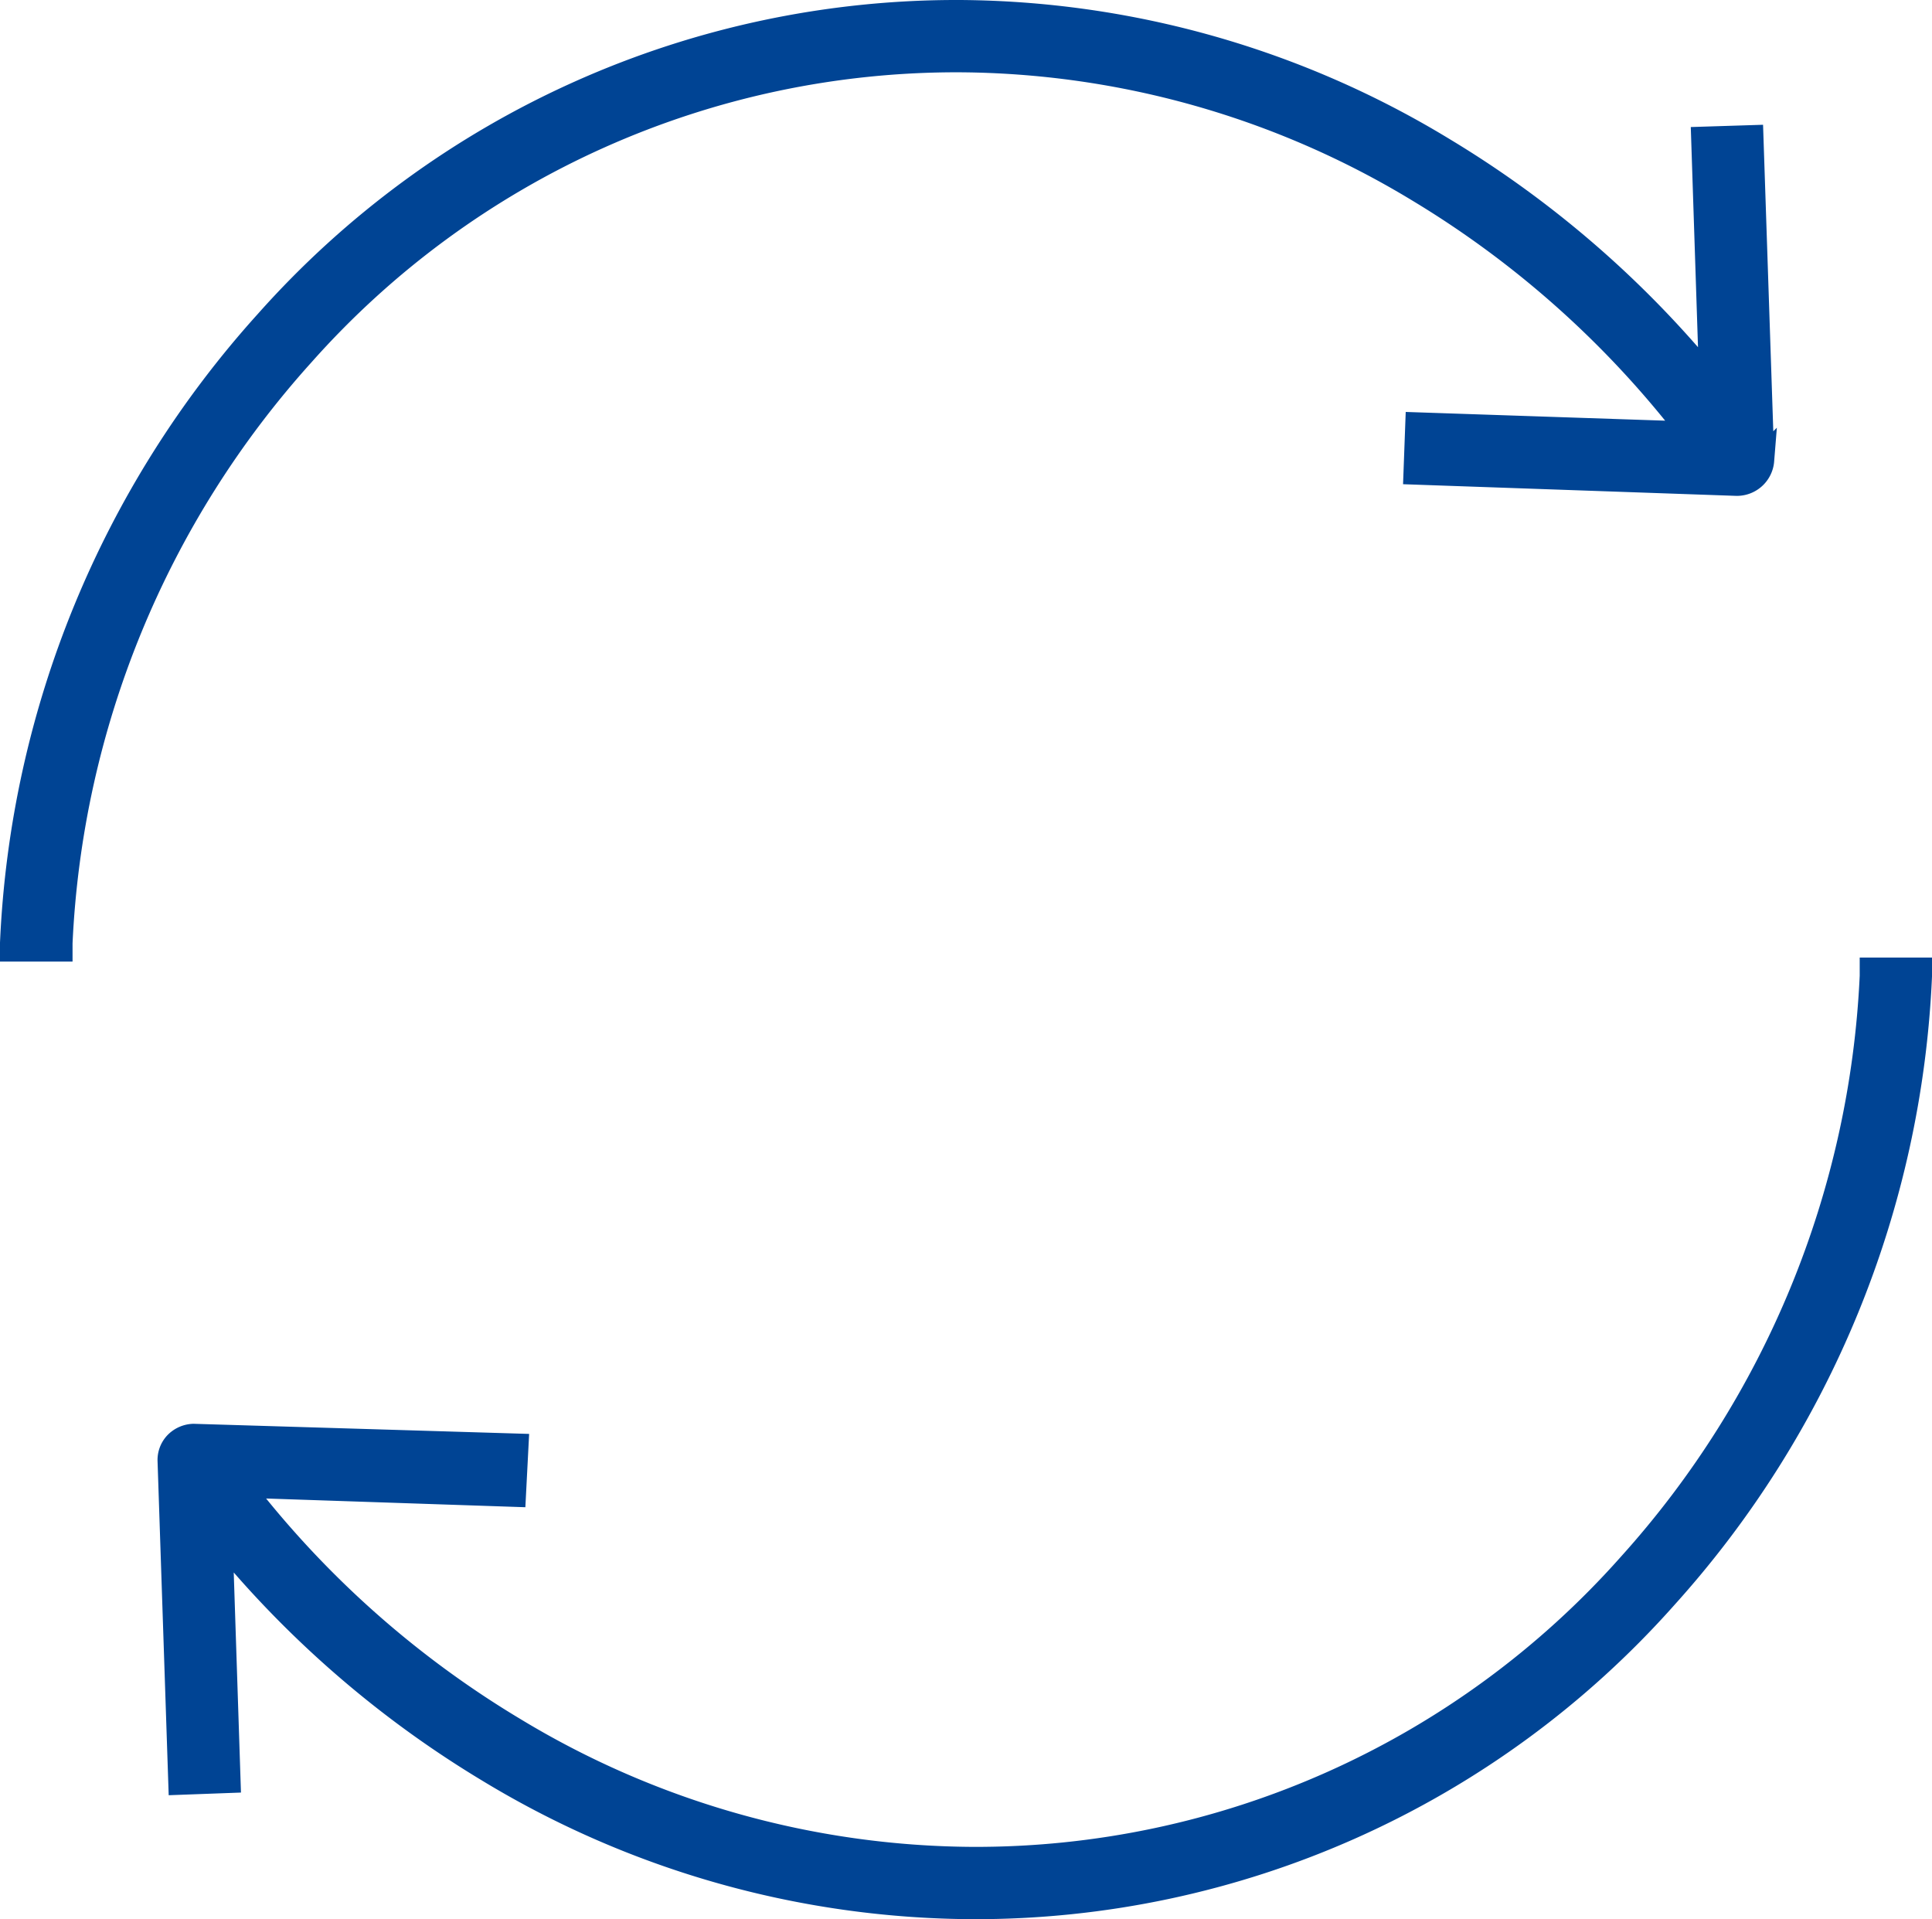 <svg xmlns="http://www.w3.org/2000/svg" viewBox="0 0 77.5 76.98">
  <g id="Ebene_2" data-name="Ebene 2">
    <g id="Ebene_1-2" data-name="Ebene 1">
      <g>
        <path d="M12.13,14.19A37.85,37.85,0,0,0,2.41,37.83v.24H.5v-.25a39.75,39.75,0,0,1,10.22-24.9A37,37,0,0,1,38.5.5,37.73,37.73,0,0,1,57.88,6a41.47,41.47,0,0,1,10,8.42l.78.91-.32-9.75,1.9-.06.43,12.87v.08a1,1,0,0,1-1,.92L56.8,18.94l.07-1.9,11,.37-.58-.72A39.36,39.36,0,0,0,56.9,7.61,35.88,35.88,0,0,0,38.5,2.4,35.1,35.1,0,0,0,12.13,14.19Z" style="fill: #004494;stroke: #004494;stroke-miterlimit: 10;fill-rule: evenodd"/>
        <path d="M75.1,38.91v.24a37.85,37.85,0,0,1-9.72,23.64A35.1,35.1,0,0,1,39,74.58a35.88,35.88,0,0,1-18.4-5.21,39.36,39.36,0,0,1-10.42-9.08l-.58-.72,11,.37L20.7,58,7.76,57.61a1,1,0,0,0-.66.28.94.94,0,0,0-.28.71l.43,12.89,1.9-.07-.32-9.74.78.9a41.47,41.47,0,0,0,10,8.42A37.73,37.73,0,0,0,39,76.48,37,37,0,0,0,66.78,64.06,39.75,39.75,0,0,0,77,39.16v-.25Z" style="fill: #004494;stroke: #004494;stroke-miterlimit: 10;fill-rule: evenodd"/>
      </g>
    </g>
  </g>
</svg>

